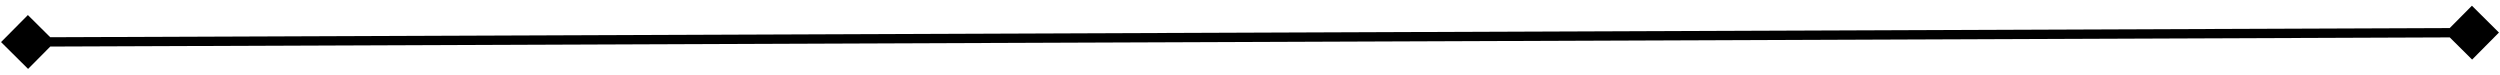 <?xml version="1.0" encoding="UTF-8"?> <svg xmlns="http://www.w3.org/2000/svg" width="268" height="8" viewBox="0 0 268 8" fill="none"><path d="M0.113 4.511L3.011 7.387L5.887 4.489L2.989 1.613L0.113 4.511ZM267.887 3.489L264.989 0.613L262.113 3.511L265.011 6.387L267.887 3.489ZM3.002 5L265.002 4L264.998 3L2.998 4L3.002 5Z" fill="black"></path></svg> 